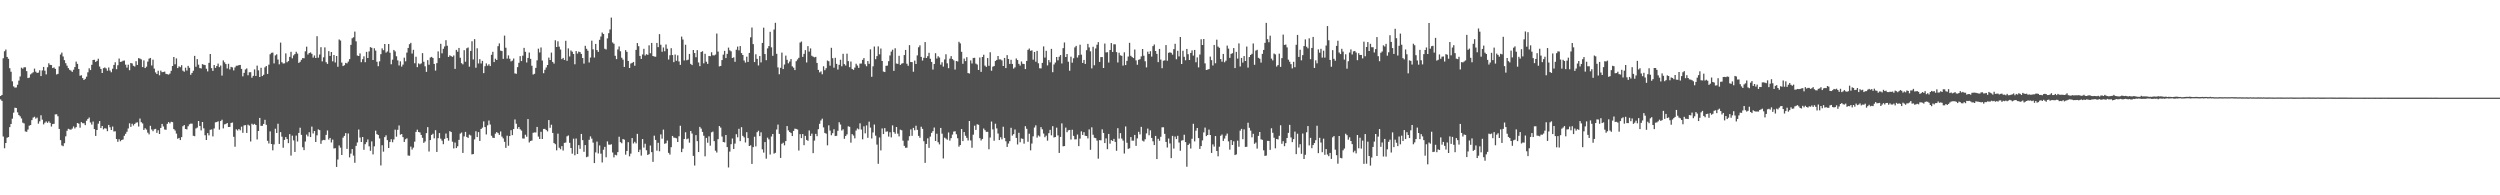 <svg xmlns="http://www.w3.org/2000/svg" width="1920" height="150"><path fill="#4f4f4f" d="M0 73.733h1v2.612H0zM1 72.913h1v4.577H1zM2 44.749h1v60.134H2zM3 39.354h1v74.504H3zM4 38.068h1v71.732H4zM5 43.705h1v62.099H5zM6 45.138h1v60.108H6zM7 52.393h1v45.252H7zM8 55.084h1v40.148H8zM9 62.444h1v28.701H9zM10 66.371h1v20.175H10zM11 67.265h1v15.474H11zM12 67.188h1v15.756H12zM13 65.056h1v21.193H13zM14 61.924h1v26.456H14zM15 58.736h1v30.592H15zM16 51.979h1v39.003H16zM17 52.725h1v41.495H17zM18 51.638h1v43.142H18zM19 51.646h1v49.333H19zM20 54.617h1v46.604H20zM21 59.978h1v39.51H21zM22 59.591h1v36.941H22zM23 57.153h1v38.919H23zM24 56.319h1v35.941H24zM25 55.49h1v34.803H25zM26 52.697h1v36.936H26zM27 55.03h1v36.076H27zM28 55.996h1v34.311H28zM29 55.757h1v39.215H29zM30 53.972h1v39.19H30zM31 58.394h1v30.155H31zM32 54.064h1v37.858H32zM33 51.399h1v44.145H33zM34 54.29h1v39.946H34zM35 57.125h1v36.183H35zM36 51.643h1v42.73H36zM37 48.594h1v44.588H37zM38 49.793h1v44.568H38zM39 49.983h1v47.207H39zM40 52.258h1v43.047H40zM41 51.809h1v43.261H41zM42 52.892h1v34.943H42zM43 57.183h1v30.571H43zM44 56.741h1v32.565H44zM45 50.948h1v48.064H45zM46 41.887h1v65.73H46zM47 40.418h1v71.247H47zM48 43.35h1v68.941H48zM49 46.199h1v63.786H49zM50 48.538h1v56.147H50zM51 50.451h1v50.015H51zM52 52.342h1v46.57H52zM53 53.593h1v45.794H53zM54 54.233h1v45.386H54zM55 55.218h1v43.533H55zM56 53.565h1v43.536H56zM57 51.503h1v47.172H57zM58 47.3h1v50.347H58zM59 49.072h1v45.417H59zM60 53.01h1v41.99H60zM61 58.164h1v39.893H61zM62 57.791h1v36.003H62zM63 59.931h1v34.676H63zM64 61.429h1v33.215H64zM65 60.592h1v35.512H65zM66 58.878h1v33.863H66zM67 55.56h1v35.757H67zM68 52.411h1v37.869H68zM69 53.802h1v40.274H69zM70 49.783h1v45.914H70zM71 46.034h1v47.306H71zM72 45.918h1v53.224H72zM73 47.543h1v56.864H73zM74 46.742h1v53.102H74zM75 45.103h1v49.866H75zM76 51.093h1v41.908H76zM77 52.923h1v45.442H77zM78 56.059h1v40.691H78zM79 52.338h1v46.965H79zM80 51.791h1v46.686H80zM81 52.505h1v46.242H81zM82 54.302h1v46.448H82zM83 51.822h1v44.119H83zM84 54.179h1v43.542H84zM85 55.525h1v44.34H85zM86 52.807h1v44.363H86zM87 49.863h1v51.125H87zM88 47.84h1v53.01H88zM89 53.16h1v53.586H89zM90 50.11h1v58.78H90zM91 44.962h1v61.991H91zM92 47.57h1v60.926H92zM93 47.295h1v60.205H93zM94 46.633h1v60.491H94zM95 46.482h1v57.822H95zM96 49.672h1v53.105H96zM97 51.896h1v49.298H97zM98 49.676h1v49.007H98zM99 53.895h1v40.836H99zM100 48.405h1v49.02H100zM101 48.758h1v46.278H101zM102 50.549h1v45.838H102zM103 51.08h1v44.11H103zM104 46.985h1v47.231H104zM105 49.871h1v44.08H105zM106 44.625h1v52.559H106zM107 45.002h1v46.011H107zM108 45.639h1v48.217H108zM109 51.526h1v43.29H109zM110 46.411h1v53.399H110zM111 52.286h1v46.201H111zM112 51.184h1v48.359H112zM113 47.3h1v54.574H113zM114 45.054h1v58.169H114zM115 44.516h1v52.089H115zM116 50.266h1v49.144H116zM117 45.835h1v54.943H117zM118 52.676h1v46.648H118zM119 55.626h1v43.327H119zM120 56.848h1v45.169H120zM121 54.339h1v45.716H121zM122 57.829h1v45.101H122zM123 54.23h1v44.043H123zM124 55.445h1v39.745H124zM125 55.263h1v41.872H125zM126 54.971h1v44.495H126zM127 56.713h1v42.96H127zM128 56.97h1v38.084H128zM129 57.297h1v36.437H129zM130 56.462h1v38.333H130zM131 54.38h1v39.158H131zM132 50.71h1v43.103H132zM133 43.755h1v55.367H133zM134 49.361h1v50.867H134zM135 44.836h1v57.79H135zM136 52.283h1v54.26H136zM137 50.93h1v55.025H137zM138 51.593h1v55.965H138zM139 50.063h1v55.249H139zM140 54.274h1v42.7H140zM141 55.098h1v40.957H141zM142 51.959h1v47.099H142zM143 54.181h1v45.22H143zM144 50.594h1v46.368H144zM145 52.077h1v43.391H145zM146 57.44h1v37.509H146zM147 56.036h1v38.933H147zM148 54.342h1v49.97H148zM149 42.913h1v61.704H149zM150 51.244h1v47.407H150zM151 45.391h1v52.616H151zM152 49.64h1v43.29H152zM153 52.273h1v44.5H153zM154 52.566h1v47.562H154zM155 49.234h1v44.482H155zM156 49.727h1v48.807H156zM157 49.948h1v53.934H157zM158 52.798h1v54.734H158zM159 54.822h1v47.429H159zM160 48.293h1v55.715H160zM161 41.458h1v58.221H161zM162 52.32h1v47.084H162zM163 54.432h1v50.319H163zM164 49.928h1v48.741H164zM165 52.138h1v41.813H165zM166 50.751h1v43.004H166zM167 48.865h1v44.304H167zM168 51.545h1v48.062H168zM169 50.314h1v42.654H169zM170 58.069h1v33.899H170zM171 46.399h1v52.192H171zM172 47.848h1v47.705H172zM173 49.216h1v45.942H173zM174 52.597h1v41.848H174zM175 48.986h1v48.529H175zM176 53.306h1v44.171H176zM177 51.352h1v43.076H177zM178 51.743h1v42.365H178zM179 54.048h1v51.031H179zM180 51.738h1v60.958H180zM181 50.509h1v48.803H181zM182 50.444h1v49.796H182zM183 50.04h1v49.023H183zM184 49.867h1v50.227H184zM185 52.891h1v44.396H185zM186 58.606h1v43.401H186zM187 55.956h1v40.37H187zM188 53.369h1v42.752H188zM189 52.534h1v49.543H189zM190 57.791h1v37.945H190zM191 55.477h1v41.007H191zM192 55.44h1v53.19H192zM193 59.712h1v35.334H193zM194 58.276h1v37.504H194zM195 53.321h1v41.832H195zM196 58.297h1v37.686H196zM197 50.369h1v56.745H197zM198 54.008h1v46.619H198zM199 59.15h1v31.444H199zM200 52.066h1v44.592H200zM201 58.406h1v38.214H201zM202 57.451h1v37.727H202zM203 51.708h1v40.277H203zM204 50.68h1v45.167H204zM205 56.789h1v51.363H205zM206 49.65h1v60.556H206zM207 41.689h1v59.213H207zM208 40.535h1v70.062H208zM209 40.385h1v75.053H209zM210 48.69h1v62.216H210zM211 42.564h1v56.31H211zM212 41.716h1v60.434H212zM213 45.711h1v49.317H213zM214 49.406h1v61.141H214zM215 32.7h1v68.772H215zM216 47.786h1v57.168H216zM217 48.81h1v64.625H217zM218 48.646h1v58.84H218zM219 41.029h1v64.245H219zM220 47.818h1v59.004H220zM221 46.912h1v63.008H221zM222 43.661h1v59.342H222zM223 39.786h1v79.705H223zM224 44.802h1v59.394H224zM225 42.53h1v65.292H225zM226 41.54h1v75.121H226zM227 39.735h1v64.408H227zM228 41.186h1v67.537H228zM229 48.345h1v53.725H229zM230 47.453h1v50.621H230zM231 45.923h1v57.629H231zM232 44.602h1v68.498H232zM233 44.742h1v70.537H233zM234 39.418h1v69.293H234zM235 35.846h1v67.519H235zM236 41.874h1v62.887H236zM237 40.736h1v60.83H237zM238 40.228h1v65.032H238zM239 41.321h1v55.922H239zM240 44.215h1v58.264H240zM241 42.604h1v58.012H241zM242 44.564h1v64.509H242zM243 27.806h1v76.144H243zM244 44.278h1v55.11H244zM245 41.856h1v58.108H245zM246 36.236h1v74.178H246zM247 47.171h1v60.714H247zM248 44.027h1v63.395H248zM249 36.402h1v71.211H249zM250 47.762h1v55.808H250zM251 49.068h1v51.151H251zM252 39.266h1v67.965H252zM253 42.954h1v62.972H253zM254 39.942h1v69.483H254zM255 47.084h1v60.119H255zM256 42.234h1v71.803H256zM257 47.992h1v65.824H257zM258 42.985h1v85.225H258zM259 51.277h1v71.221H259zM260 30.292h1v81.408H260zM261 31.126h1v82.294H261zM262 48.091h1v70.927H262zM263 50.758h1v54.946H263zM264 50.077h1v54.273H264zM265 48.307h1v53.955H265zM266 48.71h1v65.602H266zM267 47.285h1v55.203H267zM268 45.395h1v75.47H268zM269 34.449h1v83.54H269zM270 29.372h1v85.106H270zM271 28.608h1v90.904H271zM272 24.264h1v100.759H272zM273 31.758h1v80.266H273zM274 42.658h1v66.734H274zM275 42.996h1v56.488H275zM276 40.998h1v64.629H276zM277 47.781h1v61.261H277zM278 45.457h1v59.749H278zM279 43.257h1v71.788H279zM280 47.758h1v62.976H280zM281 39.846h1v69.361H281zM282 44.554h1v62.538H282zM283 39.473h1v72.887H283zM284 36.199h1v79.603H284zM285 36.689h1v71.902H285zM286 46.073h1v72.498H286zM287 37.092h1v75.288H287zM288 38.852h1v61.485H288zM289 47.437h1v55.586H289zM290 50.816h1v52.864H290zM291 47.105h1v59.218H291zM292 41.601h1v85.482H292zM293 37.18h1v74.407H293zM294 38.534h1v77.951H294zM295 33.816h1v71.48H295zM296 40.379h1v63.567H296zM297 39.53h1v68.083H297zM298 33.789h1v79.883H298zM299 40.519h1v68.512H299zM300 49.348h1v57.621H300zM301 45.83h1v63.439H301zM302 38.365h1v68.75H302zM303 39.476h1v60.124H303zM304 43.198h1v61.761H304zM305 46.404h1v53.285H305zM306 50.29h1v46.089H306zM307 47.112h1v56.305H307zM308 51.157h1v51.807H308zM309 49.613h1v55.726H309zM310 44.295h1v64.701H310zM311 47.087h1v59.87H311zM312 40.404h1v65.82H312zM313 36.8h1v82.66H313zM314 33.927h1v85.653H314zM315 32.943h1v79.624H315zM316 41.095h1v73.761H316zM317 38.232h1v75.125H317zM318 48.599h1v60.194H318zM319 43.563h1v57.747H319zM320 51.575h1v47.986H320zM321 48.685h1v52.71H321zM322 49.34h1v52.408H322zM323 48.665h1v54.95H323zM324 40.784h1v65.034H324zM325 47.387h1v62.348H325zM326 50.962h1v57.709H326zM327 55.182h1v47.076H327zM328 46.161h1v51.485H328zM329 49.723h1v66.631H329zM330 44.163h1v63.429H330zM331 43.676h1v59.971H331zM332 44.53h1v58.154H332zM333 49.094h1v57.123H333zM334 54.201h1v45.778H334zM335 48.484h1v68.222H335zM336 39.494h1v66.664H336zM337 44.586h1v57.621H337zM338 33.616h1v72.9H338zM339 40.94h1v67.067H339zM340 37.488h1v73.25H340zM341 35.677h1v70.951H341zM342 30.865h1v71.673H342zM343 35.118h1v70.907H343zM344 43.702h1v64.354H344zM345 42.5h1v58.205H345zM346 43.129h1v58.313H346zM347 43.68h1v65.105H347zM348 42.594h1v71.416H348zM349 52.913h1v56.562H349zM350 38.299h1v75.397H350zM351 39.745h1v72.602H351zM352 36.798h1v70.643H352zM353 44.318h1v58.295H353zM354 48.529h1v53.28H354zM355 49.387h1v68.068H355zM356 38.528h1v66.234H356zM357 47.408h1v53.863H357zM358 37.048h1v68.112H358zM359 36.43h1v69.492H359zM360 51.208h1v52.193H360zM361 39.112h1v64.915H361zM362 31.69h1v86.88H362zM363 45.657h1v72.647H363zM364 30.063h1v77.018H364zM365 52.017h1v48.81H365zM366 37.058h1v68.214H366zM367 48.756h1v52.744H367zM368 45.448h1v62.771H368zM369 48.729h1v50.363H369zM370 46.73h1v51.316H370zM371 56.153h1v37.066H371zM372 50.852h1v46.747H372zM373 48.688h1v54.605H373zM374 50.429h1v45.826H374zM375 49.363h1v43.204H375zM376 50.754h1v44.865H376zM377 42.101h1v62.123H377zM378 39.767h1v66.001H378zM379 47.688h1v58.279H379zM380 45.032h1v57.633H380zM381 46.078h1v55.334H381zM382 35.505h1v66.752H382zM383 33.343h1v70.212H383zM384 38.863h1v62.12H384zM385 39.233h1v65.67H385zM386 45.194h1v61.118H386zM387 27.359h1v81.565H387zM388 36.666h1v76.898H388zM389 44.982h1v59.204H389zM390 42.535h1v69.366H390zM391 45.112h1v59.379H391zM392 47.143h1v52.871H392zM393 46.526h1v57.264H393zM394 44.95h1v54.192H394zM395 56.356h1v35.385H395zM396 56.662h1v38.351H396zM397 51.582h1v47.342H397zM398 48.216h1v49.344H398zM399 43.118h1v56.181H399zM400 46.888h1v53.424H400zM401 42.778h1v63.56H401zM402 36.784h1v69.683H402zM403 39.768h1v63.702H403zM404 47.984h1v57.035H404zM405 44.487h1v46.945H405zM406 40.348h1v69.066H406zM407 45.193h1v63.117H407zM408 50.463h1v57.492H408zM409 57.252h1v44.737H409zM410 56.694h1v44.977H410zM411 52.134h1v49.579H411zM412 46.354h1v51.136H412zM413 37.363h1v67.555H413zM414 40.315h1v66.457H414zM415 36.47h1v64.76H415zM416 46.48h1v60.28H416zM417 56.199h1v42.842H417zM418 53.621h1v45.359H418zM419 51.814h1v48.076H419zM420 49.928h1v51.011H420zM421 44.218h1v47.997H421zM422 46.085h1v52.078H422zM423 40.409h1v55.369H423zM424 47.579h1v54.496H424zM425 48.87h1v61.026H425zM426 30.916h1v79.823H426zM427 36.112h1v79.357H427zM428 31.762h1v70.874H428zM429 35.857h1v77.628H429zM430 38.034h1v76.623H430zM431 45.394h1v66.832H431zM432 44.475h1v71.148H432zM433 46.035h1v63.682H433zM434 31.345h1v78.122H434zM435 46.696h1v58.018H435zM436 37.156h1v66.881H436zM437 43.36h1v66.289H437zM438 38.748h1v74.92H438zM439 39.733h1v78.278H439zM440 41.454h1v65.051H440zM441 49.35h1v69.873H441zM442 39.224h1v67.159H442zM443 41.183h1v77.105H443zM444 39.635h1v71.817H444zM445 40.013h1v74.242H445zM446 41.417h1v61.433H446zM447 44.558h1v63.081H447zM448 48.836h1v67.727H448zM449 35.161h1v76.259H449zM450 37.477h1v83.254H450zM451 38.948h1v81.311H451zM452 47.958h1v59.403H452zM453 44.169h1v60.597H453zM454 31.237h1v75.235H454zM455 37.892h1v71.617H455zM456 44.169h1v81.063H456zM457 33.729h1v83.315H457zM458 38.475h1v70.282H458zM459 39.824h1v78.053H459zM460 30.542h1v81.186H460zM461 28.061h1v89.972H461zM462 25.012h1v99.787H462zM463 26.094h1v88.921H463zM464 37.429h1v75.385H464zM465 38.007h1v82.784H465zM466 29.489h1v79.124H466zM467 25.487h1v85.568H467zM468 22.641h1v88.59H468zM469 13.528h1v97.281H469zM470 32.619h1v84.463H470zM471 33.597h1v87.306H471zM472 42.872h1v75.995H472zM473 45.398h1v73.91H473zM474 37.971h1v78.889H474zM475 35.692h1v69.297H475zM476 39.368h1v69.81H476zM477 44.358h1v65.661H477zM478 45.822h1v60.937H478zM479 51.424h1v55.829H479zM480 38.504h1v80.278H480zM481 39.815h1v76.094H481zM482 46.774h1v62.439H482zM483 52.231h1v67.844H483zM484 48.817h1v69.142H484zM485 48.3h1v57.745H485zM486 47.545h1v62.63H486zM487 50.49h1v58.418H487zM488 38.289h1v71.831H488zM489 33.099h1v69.69H489zM490 35.469h1v81.343H490zM491 42.969h1v71.974H491zM492 45.286h1v74.235H492zM493 41.816h1v65.01H493zM494 37.464h1v75.91H494zM495 42.641h1v67.76H495zM496 41.647h1v73.781H496zM497 42.142h1v76.881H497zM498 34.834h1v83.527H498zM499 40.893h1v70.862H499zM500 32.955h1v83.88H500zM501 42.995h1v81.315H501zM502 43.413h1v60.777H502zM503 43.572h1v63.877H503zM504 32.992h1v82.745H504zM505 36.178h1v73.49H505zM506 26.202h1v89.979H506zM507 34.37h1v68.864H507zM508 39.741h1v66.759H508zM509 36.477h1v63.034H509zM510 39.366h1v71.051H510zM511 34.169h1v75.868H511zM512 37.446h1v70.47H512zM513 45.695h1v71.681H513zM514 42.465h1v76.251H514zM515 36.997h1v76.037H515zM516 42.27h1v62.138H516zM517 47.713h1v57.966H517zM518 41.885h1v63.96H518zM519 46.675h1v59.564H519zM520 42.519h1v66.554H520zM521 47.202h1v57.468H521zM522 49.806h1v46.748H522zM523 28.095h1v88.728H523zM524 30.335h1v83.828H524zM525 46.432h1v60.334H525zM526 34.346h1v67.232H526zM527 46.305h1v60.632H527zM528 45.829h1v60.549H528zM529 41.434h1v68.147H529zM530 49.074h1v51.548H530zM531 49.995h1v52.546H531zM532 38.403h1v81.309H532zM533 40.694h1v86.442H533zM534 43.991h1v59.77H534zM535 38.485h1v69.894H535zM536 47.985h1v68.826H536zM537 50.776h1v46.653H537zM538 39.941h1v58.814H538zM539 39.33h1v61.961H539zM540 48.64h1v55.579H540zM541 41.298h1v78.777H541zM542 47.387h1v58.559H542zM543 49.046h1v60.576H543zM544 42.939h1v61.786H544zM545 43.141h1v68.726H545zM546 40.146h1v61.482H546zM547 42.426h1v58.669H547zM548 42.619h1v65.789H548zM549 41.939h1v73.847H549zM550 25.768h1v91.386H550zM551 39.638h1v67.284H551zM552 50.973h1v45.824H552zM553 50.647h1v47.372H553zM554 46.138h1v58.694H554zM555 41.954h1v67.096H555zM556 39.082h1v70.287H556zM557 44.587h1v59.081H557zM558 41.386h1v71.573H558zM559 36.573h1v92.049H559zM560 38.668h1v77.772H560zM561 39.43h1v71.336H561zM562 44.532h1v61.836H562zM563 44.023h1v70.389H563zM564 47.487h1v62.82H564zM565 38.207h1v64.881H565zM566 35.81h1v69.67H566zM567 38.663h1v60.271H567zM568 35.391h1v73.02H568zM569 40.763h1v56.904H569zM570 42.248h1v62.105H570zM571 46.48h1v59.039H571zM572 48.076h1v61.331H572zM573 43.529h1v57.994H573zM574 47.584h1v58.462H574zM575 40.64h1v71.475H575zM576 28.66h1v82.948H576zM577 21.155h1v104.753H577zM578 33.918h1v79.098H578zM579 47.69h1v57.306H579zM580 41.689h1v70.721H580zM581 45.186h1v56.359H581zM582 50.291h1v50.12H582zM583 43.055h1v61.495H583zM584 47.909h1v53.743H584zM585 32.981h1v81.694H585zM586 21.225h1v95.953H586zM587 41.501h1v67.606H587zM588 46.231h1v75.606H588zM589 37.166h1v68.553H589zM590 35.369h1v71.691H590zM591 24.432h1v94.234H591zM592 36.371h1v68.509H592zM593 42.85h1v60.051H593zM594 22.662h1v95.284H594zM595 17.493h1v99.846H595zM596 41.316h1v58.191H596zM597 51.761h1v43.925H597zM598 57.048h1v45.779H598zM599 52.093h1v69.222H599zM600 40.407h1v70.018H600zM601 53.041h1v56.554H601zM602 49.552h1v62.041H602zM603 42.723h1v65.627H603zM604 45.92h1v50.911H604zM605 48.628h1v51.498H605zM606 47.262h1v54.103H606zM607 45.349h1v56.837H607zM608 50.92h1v53.579H608zM609 51.97h1v48.602H609zM610 53.829h1v44.992H610zM611 46.994h1v52.029H611zM612 45.688h1v53.812H612zM613 44.386h1v71.2H613zM614 32.648h1v70.344H614zM615 31.892h1v74.204H615zM616 43.693h1v59.286H616zM617 41.388h1v70.14H617zM618 38.515h1v65.85H618zM619 47.982h1v59.498H619zM620 35.455h1v72.693H620zM621 39.621h1v60.552H621zM622 37.19h1v67.22H622zM623 42.827h1v59.773H623zM624 43.5h1v74.1H624zM625 44.009h1v63.979H625zM626 43.694h1v59.101H626zM627 48.341h1v56.252H627zM628 53.664h1v45.546H628zM629 55.599h1v39.493H629zM630 54.812h1v37.689H630zM631 57.032h1v34.089H631zM632 50.915h1v46.911H632zM633 53.915h1v48.154H633zM634 52.367h1v50.304H634zM635 46.476h1v65.151H635zM636 47.053h1v49.213H636zM637 50.408h1v49.911H637zM638 36.695h1v67.202H638zM639 44.722h1v57.555H639zM640 51.989h1v47.293H640zM641 44.376h1v60.118H641zM642 49.068h1v55.24H642zM643 53.397h1v47.049H643zM644 49.769h1v44.108H644zM645 45.856h1v49.767H645zM646 50.895h1v49.356H646zM647 41.328h1v58.005H647zM648 49.233h1v57.343H648zM649 50.345h1v54.128H649zM650 41.211h1v62.024H650zM651 46.93h1v50.071H651zM652 51.62h1v45.738H652zM653 47.256h1v62.288H653zM654 52.961h1v50.034H654zM655 53.666h1v50.406H655zM656 51.936h1v54.319H656zM657 48.957h1v51.296H657zM658 50.318h1v48.358H658zM659 52.119h1v47.222H659zM660 48.829h1v45.892H660zM661 48.78h1v50.724H661zM662 45.962h1v61.031H662zM663 44.617h1v52.418H663zM664 49.355h1v53.039H664zM665 50.871h1v45.423H665zM666 46.922h1v58.895H666zM667 49.007h1v44.454H667zM668 37.869h1v60.13H668zM669 58.965h1v47.401H669zM670 50.943h1v50.781H670zM671 35.748h1v59.889H671zM672 45.442h1v58.739H672zM673 43.132h1v67.947H673zM674 35.623h1v90.182H674zM675 41.726h1v63.861H675zM676 37.262h1v78.242H676zM677 46.859h1v51.804H677zM678 54.949h1v48.023H678zM679 55.339h1v43.066H679zM680 50.521h1v50.66H680zM681 50.397h1v50.51H681zM682 46.983h1v57.949H682zM683 42.587h1v59H683zM684 39.644h1v65.858H684zM685 38.153h1v58.141H685zM686 54.411h1v47.014H686zM687 37.088h1v65.612H687zM688 48.77h1v48.758H688zM689 49.073h1v53.591H689zM690 42.855h1v61.921H690zM691 49.809h1v49.754H691zM692 48.88h1v51.147H692zM693 48.499h1v59.515H693zM694 42.314h1v69.696H694zM695 38.357h1v75.175H695zM696 48.973h1v64.427H696zM697 50.514h1v57.423H697zM698 34.642h1v69.935H698zM699 47.632h1v51.727H699zM700 47.711h1v56.566H700zM701 55.093h1v43.086H701zM702 46.519h1v53.54H702zM703 49.171h1v47.375H703zM704 42.55h1v57.192H704zM705 36.287h1v68.081H705zM706 34.837h1v71.003H706zM707 43.697h1v53.639H707zM708 46.504h1v52.483H708zM709 44.413h1v64.032H709zM710 32.287h1v92.786H710zM711 44.553h1v65.997H711zM712 43.14h1v63.113H712zM713 40.532h1v73.039H713zM714 45.129h1v59.76H714zM715 47.568h1v54.465H715zM716 53.421h1v47.303H716zM717 49.143h1v48.809H717zM718 40.857h1v67.41H718zM719 44.93h1v57.778H719zM720 43.232h1v66.009H720zM721 44.172h1v66.722H721zM722 49.66h1v48.588H722zM723 47.844h1v54.82H723zM724 51.13h1v70.555H724zM725 45.683h1v60.031H725zM726 41.68h1v64.776H726zM727 48.638h1v58.687H727zM728 52.384h1v49.36H728zM729 45.043h1v62.92H729zM730 43.102h1v63.003H730zM731 45.362h1v57.988H731zM732 46.331h1v54.713H732zM733 53.424h1v47.409H733zM734 46.825h1v56.274H734zM735 47.212h1v58.974H735zM736 32.104h1v80.531H736zM737 33.312h1v78.112H737zM738 39.791h1v59.286H738zM739 49.01h1v59.304H739zM740 44.987h1v56.457H740zM741 46.938h1v57.308H741zM742 43.914h1v61.965H742zM743 56.125h1v51.729H743zM744 56.491h1v36.45H744zM745 46.371h1v61.49H745zM746 48.735h1v64.731H746zM747 44.504h1v58.939H747zM748 44.376h1v52.135H748zM749 48.85h1v50.914H749zM750 49.573h1v45.845H750zM751 53.695h1v42.133H751zM752 44.166h1v61.918H752zM753 55.172h1v52.708H753zM754 43.769h1v62.951H754zM755 42.015h1v56.716H755zM756 50.375h1v49.622H756zM757 51.331h1v49.919H757zM758 44.576h1v56.664H758zM759 50.553h1v64.096H759zM760 40.139h1v65.509H760zM761 54.338h1v38.98H761zM762 51.217h1v48.179H762zM763 50.747h1v57.323H763zM764 46.783h1v48.22H764zM765 46.025h1v52.577H765zM766 43.032h1v59.54H766zM767 45.619h1v61.946H767zM768 45.615h1v59.818H768zM769 46.363h1v60.658H769zM770 50.699h1v46.647H770zM771 44.483h1v61.437H771zM772 52.298h1v56.21H772zM773 42.326h1v70.541H773zM774 45.291h1v64.959H774zM775 49.11h1v59.284H775zM776 45.917h1v52.211H776zM777 49.1h1v55.036H777zM778 52.686h1v50.322H778zM779 51.704h1v47.704H779zM780 44.909h1v61.02H780zM781 46.121h1v64.84H781zM782 49.027h1v52.976H782zM783 50.359h1v58.883H783zM784 47.229h1v59.111H784zM785 48.954h1v57.7H785zM786 49.178h1v61.161H786zM787 53.047h1v43.872H787zM788 46.81h1v52.104H788zM789 38.301h1v70.612H789zM790 37.295h1v65.391H790zM791 39.005h1v76.464H791zM792 38.668h1v71.55H792zM793 45.834h1v58.861H793zM794 39.892h1v58.037H794zM795 47.367h1v48.911H795zM796 39.083h1v66.571H796zM797 48.613h1v55.43H797zM798 52.403h1v52.473H798zM799 52.531h1v45.106H799zM800 48.29h1v51.034H800zM801 35.646h1v66.909H801zM802 44.246h1v61.107H802zM803 38.993h1v65.18H803zM804 50.231h1v57.802H804zM805 46.143h1v56.138H805zM806 47.854h1v51.884H806zM807 37.526h1v66.416H807zM808 55.448h1v41.494H808zM809 49.532h1v56.058H809zM810 48.041h1v57.213H810zM811 43.775h1v54.284H811zM812 46.353h1v57.648H812zM813 43.572h1v73.868H813zM814 42.305h1v62.854H814zM815 48.731h1v46.027H815zM816 36.981h1v75.397H816zM817 32.603h1v79.575H817zM818 43.767h1v54.236H818zM819 41.453h1v60.052H819zM820 47.393h1v52.721H820zM821 54.312h1v45.468H821zM822 43.514h1v63.654H822zM823 48.113h1v51.504H823zM824 44.732h1v59.611H824zM825 36.388h1v70.686H825zM826 35.225h1v71.795H826zM827 44.185h1v59.122H827zM828 42.409h1v69.81H828zM829 34.361h1v72.094H829zM830 42.007h1v58.874H830zM831 48.32h1v55.286H831zM832 46.034h1v55.5H832zM833 49.091h1v55.194H833zM834 38.559h1v65.868H834zM835 33.671h1v72.644H835zM836 36.383h1v63.017H836zM837 39.429h1v75.596H837zM838 52.537h1v45.249H838zM839 35.874h1v67.627H839zM840 50.106h1v55.677H840zM841 37.238h1v68.866H841zM842 34.351h1v73.646H842zM843 32.355h1v89.498H843zM844 47.586h1v60.045H844zM845 43.878h1v63.92H845zM846 43.848h1v55.482H846zM847 52.199h1v49.914H847zM848 33.454h1v76.401H848zM849 40.249h1v66.05H849zM850 40.065h1v74.524H850zM851 48.037h1v54.826H851zM852 38.425h1v71.934H852zM853 33.068h1v74.569H853zM854 39.897h1v68.379H854zM855 33.992h1v72.644H855zM856 34.025h1v74.96H856zM857 40.042h1v75.78H857zM858 47.984h1v50.485H858zM859 40.513h1v65.915H859zM860 42.491h1v59.741H860zM861 42.856h1v63.551H861zM862 50.388h1v57.617H862zM863 40.204h1v77.735H863zM864 49.986h1v47.142H864zM865 46.753h1v62.873H865zM866 43.401h1v70.941H866zM867 32.849h1v81.043H867zM868 42.839h1v62.406H868zM869 43.826h1v64.213H869zM870 44.612h1v63.405H870zM871 38.026h1v65.595H871zM872 46.402h1v65.608H872zM873 49.731h1v56.566H873zM874 45.945h1v55.268H874zM875 45.48h1v57.73H875zM876 43.311h1v54.098H876zM877 37.646h1v70.376H877zM878 42.823h1v65.866H878zM879 47.07h1v59.887H879zM880 51.755h1v50.694H880zM881 39.698h1v59.067H881zM882 41.483h1v62.381H882zM883 39.311h1v60.776H883zM884 43.47h1v62.488H884zM885 35.446h1v73.117H885zM886 34.157h1v77.263H886zM887 39.186h1v65.188H887zM888 41.365h1v80.804H888zM889 47.721h1v58.875H889zM890 37.583h1v70.53H890zM891 45.758h1v59.328H891zM892 52.358h1v45.415H892zM893 46.657h1v51.074H893zM894 46.324h1v56.474H894zM895 34.589h1v74.403H895zM896 46.669h1v66.611H896zM897 40.561h1v65.824H897zM898 40.139h1v70.025H898zM899 40.581h1v80.858H899zM900 41.999h1v62.326H900zM901 37.716h1v76.421H901zM902 33.628h1v71.231H902zM903 45.51h1v61.307H903zM904 39.001h1v65.281H904zM905 43.32h1v66.122H905zM906 28.391h1v87.356H906zM907 49.154h1v58.814H907zM908 38.966h1v68.726H908zM909 43.61h1v59.842H909zM910 46.306h1v62.823H910zM911 37.606h1v90.424H911zM912 41.601h1v69.777H912zM913 46.102h1v64.159H913zM914 40.628h1v73.469H914zM915 38.706h1v67.859H915zM916 42.719h1v52.384H916zM917 38.327h1v70.271H917zM918 47.808h1v52.549H918zM919 44.088h1v54.241H919zM920 51.738h1v54.316H920zM921 41.908h1v72.496H921zM922 30.166h1v82.007H922zM923 34.537h1v73.312H923zM924 29.955h1v71.752H924zM925 48.704h1v49.316H925zM926 53.739h1v50.806H926zM927 53.446h1v50.213H927zM928 53.057h1v46.46H928zM929 43.492h1v60.178H929zM930 46.191h1v71.25H930zM931 50.286h1v60.635H931zM932 34.497h1v78.089H932zM933 48.566h1v55.948H933zM934 30.444h1v85.492H934zM935 35.795h1v84.243H935zM936 36.688h1v76.006H936zM937 45.368h1v58.927H937zM938 47.36h1v55.951H938zM939 41.43h1v66.79H939zM940 47.841h1v58.557H940zM941 46.608h1v57.586H941zM942 35.011h1v67.597H942zM943 37.324h1v71.294H943zM944 44.445h1v70.507H944zM945 41.379h1v66.202H945zM946 40.835h1v70.499H946zM947 36.934h1v71.618H947zM948 52.297h1v66.81H948zM949 39.821h1v78.774H949zM950 44.994h1v63.054H950zM951 33.326h1v79.37H951zM952 51.052h1v49.298H952zM953 44.514h1v54.454H953zM954 48.054h1v58.842H954zM955 43.057h1v56.331H955zM956 46.862h1v66H956zM957 35.751h1v77.014H957zM958 51.934h1v42.303H958zM959 43.813h1v54.354H959zM960 42.25h1v58.063H960zM961 41.326h1v64.15H961zM962 33.366h1v69.38H962zM963 49.751h1v60.671H963zM964 38.877h1v70.59H964zM965 38.257h1v75.879H965zM966 44.401h1v59.966H966zM967 45.109h1v56.287H967zM968 48.08h1v58.93H968zM969 41.361h1v66.041H969zM970 38.344h1v77.13H970zM971 32.923h1v86.79H971zM972 17.56h1v101.917H972zM973 30.116h1v78.055H973zM974 32.464h1v75.772H974zM975 27.404h1v87.687H975zM976 45.023h1v53.474H976zM977 46.392h1v55.594H977zM978 41.113h1v64.669H978zM979 41.783h1v72.131H979zM980 51.112h1v55.665H980zM981 49.986h1v57.107H981zM982 41.194h1v63.087H982zM983 51.371h1v44.833H983zM984 44.633h1v65.784H984zM985 26.584h1v81.836H985zM986 34.485h1v77.804H986zM987 34.192h1v75.716H987zM988 36.384h1v69.576H988zM989 45.837h1v56.185H989zM990 47.399h1v48.485H990zM991 49.254h1v56.303H991zM992 52.542h1v56.604H992zM993 47.479h1v59.389H993zM994 51.594h1v49.476H994zM995 34.393h1v83.972H995zM996 26.827h1v75.859H996zM997 43.722h1v69.586H997zM998 38.192h1v72.545H998zM999 46.341h1v71.787H999zM1000 42.334h1v60.234H1000zM1001 35.38h1v86.727H1001zM1002 30.259h1v88.648H1002zM1003 35.883h1v65.718H1003zM1004 37.128h1v59.715H1004zM1005 29.45h1v82.241H1005zM1006 45.487h1v60.412H1006zM1007 36.817h1v77.012H1007zM1008 28.366h1v83.043H1008zM1009 52.157h1v57.726H1009zM1010 46.324h1v61.325H1010zM1011 48.648h1v47.934H1011zM1012 37.945h1v79.687H1012zM1013 40.472h1v65.357H1013zM1014 37.475h1v72.003H1014zM1015 44.225h1v72.673H1015zM1016 38.907h1v67.595H1016zM1017 44.262h1v74.61H1017zM1018 34.957h1v79.549H1018zM1019 19.996h1v98.693H1019zM1020 30.928h1v89.049H1020zM1021 46.015h1v71.456H1021zM1022 51.235h1v70.848H1022zM1023 38.498h1v66.967H1023zM1024 45.156h1v59.318H1024zM1025 46.649h1v68.308H1025zM1026 35.225h1v83.967H1026zM1027 31.27h1v94.443H1027zM1028 40.339h1v64.1H1028zM1029 41.521h1v79.731H1029zM1030 37.499h1v84.104H1030zM1031 39.645h1v75.813H1031zM1032 45.771h1v68.305H1032zM1033 41.671h1v61.039H1033zM1034 52.736h1v51.105H1034zM1035 47.056h1v60.186H1035zM1036 40.349h1v65.116H1036zM1037 37.913h1v70.374H1037zM1038 41.825h1v68.876H1038zM1039 39.442h1v77.553H1039zM1040 39.116h1v76.671H1040zM1041 40.323h1v77.474H1041zM1042 46.208h1v57.467H1042zM1043 40.841h1v73.039H1043zM1044 42.25h1v63.537H1044zM1045 42.191h1v71.909H1045zM1046 44.871h1v63.092H1046zM1047 31.996h1v93.87H1047zM1048 43.221h1v59.75H1048zM1049 36.098h1v89.63H1049zM1050 32.329h1v76.488H1050zM1051 39.191h1v80.595H1051zM1052 33.655h1v93.549H1052zM1053 36.241h1v84.736H1053zM1054 36.316h1v76.511H1054zM1055 40.313h1v68.429H1055zM1056 37.72h1v65.182H1056zM1057 28.468h1v91.332H1057zM1058 43.174h1v61.761H1058zM1059 46.978h1v52.127H1059zM1060 40.503h1v72.261H1060zM1061 39.545h1v69.877H1061zM1062 34.828h1v85.383H1062zM1063 35.716h1v70.961H1063zM1064 33.71h1v86.537H1064zM1065 42.738h1v71.94H1065zM1066 40.145h1v68.762H1066zM1067 27.019h1v80.244H1067zM1068 32.198h1v84.965H1068zM1069 36.915h1v64.787H1069zM1070 41.441h1v71.549H1070zM1071 22.144h1v85.117H1071zM1072 29.338h1v80.306H1072zM1073 42.623h1v69.616H1073zM1074 35.154h1v69.726H1074zM1075 25.824h1v85.003H1075zM1076 34.375h1v69.838H1076zM1077 44.625h1v63.664H1077zM1078 45.612h1v54.262H1078zM1079 37.973h1v68.835H1079zM1080 41.653h1v59.873H1080zM1081 56.309h1v47.365H1081zM1082 46.317h1v59.742H1082zM1083 46.731h1v53.371H1083zM1084 49.576h1v46.418H1084zM1085 33.575h1v77.197H1085zM1086 34.747h1v74.638H1086zM1087 42.383h1v64.42H1087zM1088 46.428h1v51.546H1088zM1089 49.677h1v52.446H1089zM1090 38.294h1v68.562H1090zM1091 46.272h1v56.752H1091zM1092 49.462h1v55.304H1092zM1093 41.565h1v66.064H1093zM1094 38.38h1v81.181H1094zM1095 36.465h1v74.311H1095zM1096 41.476h1v84.745H1096zM1097 17.669h1v91.772H1097zM1098 37.363h1v72.969H1098zM1099 35.458h1v65.697H1099zM1100 35.184h1v81.593H1100zM1101 40.409h1v76.112H1101zM1102 29.106h1v82.105H1102zM1103 46.551h1v70.344H1103zM1104 45.932h1v68.787H1104zM1105 41.801h1v73.375H1105zM1106 45.154h1v60.376H1106zM1107 43.51h1v67.608H1107zM1108 43.383h1v65.6H1108zM1109 47.232h1v64.795H1109zM1110 41.576h1v73.262H1110zM1111 42.019h1v67.404H1111zM1112 45.133h1v72.353H1112zM1113 32.254h1v72.514H1113zM1114 42.512h1v67.954H1114zM1115 36.511h1v68.599H1115zM1116 34.695h1v76.52H1116zM1117 40.802h1v76.092H1117zM1118 45.07h1v60.985H1118zM1119 45.391h1v62.224H1119zM1120 43.647h1v67.401H1120zM1121 53.35h1v41.848H1121zM1122 47.698h1v54.391H1122zM1123 47.915h1v56.931H1123zM1124 47.215h1v56.103H1124zM1125 46.41h1v57.237H1125zM1126 26.794h1v93.85H1126zM1127 38.225h1v78.075H1127zM1128 37.305h1v70.597H1128zM1129 44.381h1v66.845H1129zM1130 47.841h1v58.459H1130zM1131 33.633h1v82.252H1131zM1132 30.105h1v84.999H1132zM1133 36.522h1v75.218H1133zM1134 40.154h1v81.265H1134zM1135 21.854h1v97.745H1135zM1136 24.31h1v88.088H1136zM1137 43.529h1v73.462H1137zM1138 37.58h1v69.03H1138zM1139 35.025h1v85.729H1139zM1140 40.452h1v82.967H1140zM1141 41.475h1v77.032H1141zM1142 45.983h1v70.661H1142zM1143 49.537h1v53.143H1143zM1144 48.051h1v54.94H1144zM1145 40.529h1v62.024H1145zM1146 46.196h1v59.916H1146zM1147 36.552h1v64.932H1147zM1148 48.854h1v62.691H1148zM1149 41.185h1v62.252H1149zM1150 42.193h1v60.148H1150zM1151 43.509h1v62.486H1151zM1152 41.309h1v58.078H1152zM1153 41.742h1v68.034H1153zM1154 28.251h1v70.715H1154zM1155 50.774h1v43.338H1155zM1156 55.776h1v41.831H1156zM1157 44.567h1v58.15H1157zM1158 46.972h1v58.185H1158zM1159 47.906h1v58.151H1159zM1160 38.871h1v69.436H1160zM1161 44.106h1v67.86H1161zM1162 36.591h1v71.199H1162zM1163 35.64h1v71.628H1163zM1164 39.709h1v59.692H1164zM1165 51.208h1v57.202H1165zM1166 43.634h1v60.677H1166zM1167 44.985h1v56.429H1167zM1168 37.764h1v72.423H1168zM1169 43.334h1v66.147H1169zM1170 30.226h1v79.306H1170zM1171 24.166h1v79.942H1171zM1172 35.843h1v80.312H1172zM1173 24.717h1v95.196H1173zM1174 37.967h1v75.908H1174zM1175 34.832h1v70.356H1175zM1176 39.695h1v62.481H1176zM1177 44.668h1v60.585H1177zM1178 48.476h1v48.546H1178zM1179 45.248h1v51.723H1179zM1180 40.84h1v63.327H1180zM1181 50.466h1v53.853H1181zM1182 37.404h1v67.275H1182zM1183 42.7h1v60.689H1183zM1184 47.696h1v55.784H1184zM1185 45.417h1v57.144H1185zM1186 43.593h1v56.753H1186zM1187 57.784h1v36.129H1187zM1188 36.894h1v71.328H1188zM1189 48.007h1v52.963H1189zM1190 55.355h1v38.611H1190zM1191 56.037h1v37.159H1191zM1192 41.081h1v61.895H1192zM1193 52.617h1v44.164H1193zM1194 47.452h1v57.073H1194zM1195 40.851h1v72.316H1195zM1196 39.408h1v65.157H1196zM1197 39.558h1v73.729H1197zM1198 45.716h1v58.128H1198zM1199 52.711h1v46.123H1199zM1200 45.935h1v51.997H1200zM1201 46.845h1v49.99H1201zM1202 53.113h1v51.583H1202zM1203 46.528h1v52.893H1203zM1204 44.313h1v54.938H1204zM1205 53.195h1v44.056H1205zM1206 39.544h1v60.569H1206zM1207 33.041h1v63.931H1207zM1208 36.349h1v66.64H1208zM1209 54.411h1v44.277H1209zM1210 52.655h1v47.638H1210zM1211 48.78h1v50.409H1211zM1212 46.862h1v52.864H1212zM1213 51.037h1v41.92H1213zM1214 49.081h1v45.692H1214zM1215 45.453h1v67.617H1215zM1216 43.832h1v57.049H1216zM1217 54.985h1v42.115H1217zM1218 47.422h1v45.794H1218zM1219 50.908h1v52.648H1219zM1220 50.898h1v55.02H1220zM1221 54.774h1v37.713H1221zM1222 53.168h1v41.908H1222zM1223 59.758h1v49.885H1223zM1224 42.658h1v64.064H1224zM1225 43.274h1v51.204H1225zM1226 48.988h1v42.7H1226zM1227 57.992h1v33.786H1227zM1228 47.589h1v47.466H1228zM1229 55.69h1v35.107H1229zM1230 57.606h1v36.885H1230zM1231 51.546h1v42.419H1231zM1232 46.986h1v52.62H1232zM1233 47.189h1v54.728H1233zM1234 46.521h1v54.282H1234zM1235 58.989h1v32.658H1235zM1236 58.522h1v41.742H1236zM1237 53.859h1v47.344H1237zM1238 50.527h1v42.083H1238zM1239 50.838h1v38.685H1239zM1240 56.274h1v37.362H1240zM1241 56.111h1v37.407H1241zM1242 55.082h1v39.077H1242zM1243 56.932h1v44.181H1243zM1244 57.247h1v35.752H1244zM1245 53.63h1v37.239H1245zM1246 59.49h1v30.599H1246zM1247 54.293h1v40.691H1247zM1248 49.922h1v39.779H1248zM1249 59.373h1v35.152H1249zM1250 61.358h1v33.187H1250zM1251 59.105h1v31.36H1251zM1252 60.321h1v32.752H1252zM1253 51.629h1v39.366H1253zM1254 56.739h1v38.393H1254zM1255 60.452h1v33.74H1255zM1256 57.946h1v34.733H1256zM1257 46.728h1v47.995H1257zM1258 53.324h1v37.394H1258zM1259 52.403h1v46.696H1259zM1260 56.435h1v37.908H1260zM1261 58.524h1v33.991H1261zM1262 55.928h1v30.946H1262zM1263 59.52h1v29.301H1263zM1264 63.604h1v36.094H1264zM1265 56.974h1v36.504H1265zM1266 52.411h1v42.218H1266zM1267 57.398h1v33.465H1267zM1268 62.016h1v27.983H1268zM1269 60.762h1v35.238H1269zM1270 52.226h1v46.95H1270zM1271 52.213h1v41.982H1271zM1272 53.656h1v40.326H1272zM1273 57.879h1v35.303H1273zM1274 59.642h1v32.239H1274zM1275 62.554h1v30.308H1275zM1276 56.35h1v35.909H1276zM1277 58.214h1v26.951H1277zM1278 62.379h1v28.902H1278zM1279 61.545h1v25.98H1279zM1280 57.926h1v32.75H1280zM1281 58.35h1v31.884H1281zM1282 61.639h1v30.729H1282zM1283 59.507h1v36.303H1283zM1284 59.844h1v31.978H1284zM1285 60.822h1v29.879H1285zM1286 57.599h1v32.182H1286zM1287 61.181h1v23.245H1287zM1288 61.299h1v27.578H1288zM1289 55.294h1v35.005H1289zM1290 61.876h1v29.015H1290zM1291 58.449h1v33.714H1291zM1292 55.487h1v39.965H1292zM1293 54.651h1v35.067H1293zM1294 60.039h1v31.135H1294zM1295 57.775h1v33.48H1295zM1296 59.916h1v31.51H1296zM1297 60.964h1v27.391H1297zM1298 61.121h1v27.53H1298zM1299 61.59h1v24.874H1299zM1300 62.401h1v28.363H1300zM1301 65.489h1v23.835H1301zM1302 62.915h1v23.169H1302zM1303 59.666h1v27.601H1303zM1304 57.721h1v35.282H1304zM1305 54.787h1v35.665H1305zM1306 61.657h1v24.596H1306zM1307 61.777h1v23.381H1307zM1308 56.563h1v32.486H1308zM1309 61.864h1v28.178H1309zM1310 61.26h1v26.32H1310zM1311 61.979h1v25.37H1311zM1312 65.159h1v25.323H1312zM1313 64.248h1v22.632H1313zM1314 59.536h1v28.569H1314zM1315 62.952h1v24.456H1315zM1316 63.405h1v21.708H1316zM1317 65.691h1v18.981H1317zM1318 65.539h1v21.372H1318zM1319 60.032h1v24.232H1319zM1320 66.585h1v16.878H1320zM1321 62.821h1v22.467H1321zM1322 62.666h1v25.251H1322zM1323 59.129h1v27.604H1323zM1324 59.026h1v33.43H1324zM1325 59.233h1v29.88H1325zM1326 58.736h1v32.693H1326zM1327 58.998h1v31.389H1327zM1328 63.983h1v23.644H1328zM1329 64.374h1v26.05H1329zM1330 62.504h1v26.059H1330zM1331 65.463h1v19.946H1331zM1332 58.342h1v30.369H1332zM1333 58.719h1v34.591H1333zM1334 61.062h1v30.275H1334zM1335 61.018h1v27.599H1335zM1336 64.661h1v21.862H1336zM1337 66.34h1v20.355H1337zM1338 67.547h1v17.303H1338zM1339 64.843h1v16.589H1339zM1340 63.983h1v20.633H1340zM1341 61.789h1v23.932H1341zM1342 67.119h1v17.985H1342zM1343 67.75h1v14.218H1343zM1344 63.464h1v22.534H1344zM1345 62.276h1v24.546H1345zM1346 65.945h1v18.78H1346zM1347 64.508h1v20.917H1347zM1348 66.493h1v19.226H1348zM1349 64.977h1v20.695H1349zM1350 68.294h1v17.431H1350zM1351 66.75h1v17.736H1351zM1352 66.847h1v17.155H1352zM1353 63.294h1v20.176H1353zM1354 63.222h1v22.284H1354zM1355 63.508h1v26.67H1355zM1356 63.92h1v23.597H1356zM1357 61.702h1v22.264H1357zM1358 66.909h1v16.627H1358zM1359 64.265h1v19.902H1359zM1360 60.806h1v21.628H1360zM1361 63.952h1v21.969H1361zM1362 68.315h1v15.722H1362zM1363 65.947h1v21.257H1363zM1364 65.372h1v18.099H1364zM1365 67.59h1v16.431H1365zM1366 68.941h1v13.738H1366zM1367 66.195h1v15.431H1367zM1368 66.604h1v14.821H1368zM1369 61.813h1v21.932H1369zM1370 66.593h1v20.574H1370zM1371 62.459h1v22.854H1371zM1372 66.712h1v16.005H1372zM1373 65.087h1v20.668H1373zM1374 63.767h1v20.824H1374zM1375 65.121h1v17.295H1375zM1376 65.842h1v17.721H1376zM1377 64.955h1v18.417H1377zM1378 68.871h1v12.84H1378zM1379 68.77h1v12.46H1379zM1380 68.285h1v12.442H1380zM1381 68.454h1v13.279H1381zM1382 68.277h1v14.648H1382zM1383 67.908h1v15.441H1383zM1384 67.686h1v13.566H1384zM1385 70.132h1v12.297H1385zM1386 66.936h1v14.302H1386zM1387 67.988h1v14.211H1387zM1388 67.505h1v15.112H1388zM1389 67.467h1v14.218H1389zM1390 68.231h1v13.759H1390zM1391 67.772h1v13.202H1391zM1392 66.943h1v15.204H1392zM1393 68.564h1v12.208H1393zM1394 69.347h1v12.659H1394zM1395 69.443h1v15.371H1395zM1396 68.203h1v12.087H1396zM1397 67.866h1v16.845H1397zM1398 66.982h1v14.437H1398zM1399 69.147h1v13.997H1399zM1400 67.897h1v12.83H1400zM1401 67.532h1v15.094H1401zM1402 67.69h1v14.628H1402zM1403 66.049h1v16.672H1403zM1404 66.58h1v16.191H1404zM1405 69.842h1v11.124H1405zM1406 69.937h1v10.638H1406zM1407 69.274h1v12.933H1407zM1408 68.284h1v14.231H1408zM1409 68.614h1v13.594H1409zM1410 68.098h1v12.781H1410zM1411 69.122h1v14.417H1411zM1412 70.501h1v11.253H1412zM1413 68.207h1v11.684H1413zM1414 70.781h1v8.376H1414zM1415 70.127h1v9.958H1415zM1416 69.188h1v11.161H1416zM1417 70.148h1v9.431H1417zM1418 70.506h1v11.521H1418zM1419 70.036h1v11.437H1419zM1420 65.775h1v15.856H1420zM1421 69.639h1v11.004H1421zM1422 67.06h1v15.415H1422zM1423 67.518h1v13.13H1423zM1424 69.152h1v12.745H1424zM1425 68.961h1v10.623H1425zM1426 67.573h1v13.188H1426zM1427 70.725h1v9.602H1427zM1428 68.517h1v10.899H1428zM1429 69.318h1v11.61H1429zM1430 68.935h1v11.406H1430zM1431 70.713h1v9.734H1431zM1432 70.035h1v9.586H1432zM1433 70.004h1v12.662H1433zM1434 68.853h1v12.665H1434zM1435 68.228h1v12.244H1435zM1436 68.924h1v12.738H1436zM1437 68.38h1v12.889H1437zM1438 69.76h1v11.73H1438zM1439 68.102h1v11.584H1439zM1440 69.495h1v8.897H1440zM1441 69.718h1v9.657H1441zM1442 71.163h1v8.02H1442zM1443 70.246h1v8.753H1443zM1444 70.28h1v11.118H1444zM1445 70.957h1v9.331H1445zM1446 68.952h1v10.258H1446zM1447 69.933h1v10.293H1447zM1448 69.609h1v9.501H1448zM1449 70.712h1v8.322H1449zM1450 70.762h1v9.68H1450zM1451 70.466h1v8.893H1451zM1452 70.531h1v9.765H1452zM1453 70.281h1v10.026H1453zM1454 71.215h1v8.33H1454zM1455 69.597h1v11.35H1455zM1456 70.056h1v8.926H1456zM1457 70.787h1v8.962H1457zM1458 69.98h1v9.369H1458zM1459 69.151h1v10.623H1459zM1460 69.695h1v11.781H1460zM1461 71.14h1v7.694H1461zM1462 70.231h1v9.337H1462zM1463 70.925h1v9.512H1463zM1464 69.473h1v9.925H1464zM1465 69.819h1v9.549H1465zM1466 71.658h1v7.094H1466zM1467 69.502h1v8.094H1467zM1468 69.439h1v10.161H1468zM1469 68.26h1v11.126H1469zM1470 70.241h1v10.199H1470zM1471 70.09h1v10.055H1471zM1472 69.967h1v9.76H1472zM1473 70.567h1v9.544H1473zM1474 72.124h1v6.458H1474zM1475 71.536h1v7.053H1475zM1476 70.647h1v8.272H1476zM1477 71.307h1v8.278H1477zM1478 69.979h1v8.261H1478zM1479 72.357h1v5.644H1479zM1480 71.561h1v6.626H1480zM1481 72.549h1v6.328H1481zM1482 70.673h1v9.952H1482zM1483 69.86h1v11.684H1483zM1484 70.295h1v9.231H1484zM1485 69.97h1v10.21H1485zM1486 71.223h1v7.994H1486zM1487 68.613h1v10.554H1487zM1488 71.098h1v6.837H1488zM1489 70.976h1v7.995H1489zM1490 70.059h1v8.603H1490zM1491 70.646h1v8.298H1491zM1492 68.537h1v12.341H1492zM1493 68.622h1v12.276H1493zM1494 70.104h1v9.774H1494zM1495 70.436h1v10.203H1495zM1496 68.432h1v11.406H1496zM1497 71.45h1v7.307H1497zM1498 71.02h1v7.017H1498zM1499 71.697h1v6.071H1499zM1500 71.28h1v6.424H1500zM1501 70.756h1v7.047H1501zM1502 71.757h1v6.408H1502zM1503 71.956h1v7.208H1503zM1504 71.443h1v6.581H1504zM1505 69.967h1v8.515H1505zM1506 71.014h1v8.286H1506zM1507 70.569h1v8.79H1507zM1508 71.185h1v7.263H1508zM1509 71.199h1v8.065H1509zM1510 72.632h1v4.82H1510zM1511 72.23h1v5.387H1511zM1512 72.227h1v5.189H1512zM1513 72.685h1v5.236H1513zM1514 71.254h1v7.414H1514zM1515 71.169h1v7.486H1515zM1516 71.126h1v7.962H1516zM1517 71.254h1v6.562H1517zM1518 71.513h1v6.523H1518zM1519 71.799h1v6.343H1519zM1520 71.864h1v6.487H1520zM1521 70.972h1v7.649H1521zM1522 70.854h1v7.549H1522zM1523 71.765h1v7.848H1523zM1524 71.664h1v6.768H1524zM1525 71.386h1v7.031H1525zM1526 72.79h1v5.082H1526zM1527 70.6h1v7.431H1527zM1528 71.224h1v6.787H1528zM1529 71.741h1v5.629H1529zM1530 72.669h1v5.095H1530zM1531 70.445h1v7.038H1531zM1532 72.101h1v6.041H1532zM1533 71.923h1v5.753H1533zM1534 71.864h1v6.159H1534zM1535 72.546h1v4.635H1535zM1536 72.065h1v5.008H1536zM1537 71.882h1v6.361H1537zM1538 72.76h1v4.643H1538zM1539 72.644h1v5.063H1539zM1540 73.187h1v4.057H1540zM1541 72.105h1v5.673H1541zM1542 73.156h1v4.081H1542zM1543 73.049h1v3.629H1543zM1544 72.742h1v4.319H1544zM1545 72.46h1v5.365H1545zM1546 71.786h1v5.532H1546zM1547 73.182h1v3.597H1547zM1548 72.149h1v4.792H1548zM1549 72.583h1v5.083H1549zM1550 71.557h1v6.169H1550zM1551 72.087h1v6.141H1551zM1552 72.886h1v4.983H1552zM1553 71.344h1v5.85H1553zM1554 71.872h1v6.817H1554zM1555 72.16h1v5.936H1555zM1556 71.951h1v5.641H1556zM1557 72.754h1v4.376H1557zM1558 72.509h1v4.828H1558zM1559 72.781h1v4.374H1559zM1560 72.709h1v4.962H1560zM1561 72.438h1v4.807H1561zM1562 72.435h1v6.518H1562zM1563 71.901h1v5.643H1563zM1564 71.908h1v6.954H1564zM1565 72.072h1v6.39H1565zM1566 72.977h1v4.325H1566zM1567 72.88h1v4.057H1567zM1568 73.184h1v4.407H1568zM1569 72.251h1v4.409H1569zM1570 72.024h1v5.335H1570zM1571 72.296h1v5.818H1571zM1572 73.004h1v3.756H1572zM1573 72.957h1v3.558H1573zM1574 72.559h1v4.806H1574zM1575 71.583h1v5.336H1575zM1576 73.035h1v3.83H1576zM1577 72.98h1v4.037H1577zM1578 72.144h1v4.79H1578zM1579 73.06h1v3.552H1579zM1580 72.09h1v4.661H1580zM1581 72.693h1v5.016H1581zM1582 72.817h1v4.687H1582zM1583 72.724h1v4.993H1583zM1584 72.824h1v4.114H1584zM1585 72.969h1v4.916H1585zM1586 72.606h1v4.763H1586zM1587 71.693h1v5.293H1587zM1588 73.088h1v3.488H1588zM1589 73.326h1v2.983H1589zM1590 73.528h1v2.846H1590zM1591 73.075h1v3.519H1591zM1592 73.267h1v3.693H1592zM1593 73.24h1v3.633H1593zM1594 73.176h1v3.686H1594zM1595 73.208h1v3.555H1595zM1596 73.054h1v3.979H1596zM1597 73.313h1v3.426H1597zM1598 73.55h1v2.86H1598zM1599 73.411h1v3.466H1599zM1600 72.794h1v3.685H1600zM1601 73.635h1v3.139H1601zM1602 73.744h1v2.62H1602zM1603 73.364h1v3.068H1603zM1604 73.177h1v3.507H1604zM1605 73.363h1v3.388H1605zM1606 73.738h1v2.646H1606zM1607 73.838h1v2.49H1607zM1608 73.692h1v2.472H1608zM1609 73.756h1v2.416H1609zM1610 73.867h1v2.716H1610zM1611 73.6h1v2.775H1611zM1612 74.118h1v2.034H1612zM1613 73.366h1v3.258H1613zM1614 73.319h1v3.148H1614zM1615 73.703h1v2.509H1615zM1616 72.861h1v3.519H1616zM1617 73.449h1v3.152H1617zM1618 73.774h1v2.175H1618zM1619 73.974h1v2.351H1619zM1620 73.814h1v2.513H1620zM1621 73.682h1v2.578H1621zM1622 73.585h1v3.477H1622zM1623 72.842h1v3.948H1623zM1624 73.697h1v2.705H1624zM1625 73.828h1v2.24H1625zM1626 74.004h1v2.268H1626zM1627 74.06h1v2.141H1627zM1628 73.871h1v2.055H1628zM1629 73.424h1v2.738H1629zM1630 73.582h1v2.775H1630zM1631 73.761h1v2.325H1631zM1632 73.608h1v2.252H1632zM1633 73.847h1v2.302H1633zM1634 74.071h1v2.193H1634zM1635 73.784h1v2.312H1635zM1636 73.961h1v2.501H1636zM1637 74.086h1v2.305H1637zM1638 73.825h1v2.09H1638zM1639 73.898h1v2.183H1639zM1640 74.075h1v1.629H1640zM1641 74.306h1v1.509H1641zM1642 74.352h1v1.313H1642zM1643 74.322h1v1.478H1643zM1644 73.575h1v2.362H1644zM1645 74.056h1v1.858H1645zM1646 73.972h1v1.93H1646zM1647 74.023h1v1.923H1647zM1648 74.045h1v1.717H1648zM1649 74.131h1v1.497H1649zM1650 74.398h1v1.32H1650zM1651 74.301h1v1.387H1651zM1652 74.393h1v1.562H1652zM1653 74.213h1v1.741H1653zM1654 74.102h1v1.658H1654zM1655 74.168h1v1.701H1655zM1656 74.194h1v1.526H1656zM1657 73.869h1v2.377H1657zM1658 74.084h1v1.659H1658zM1659 73.998h1v1.651H1659zM1660 74.067h1v1.75H1660zM1661 74.294h1v1.38H1661zM1662 74.327h1v1.552H1662zM1663 74.215h1v1.431H1663zM1664 74.495h1v1.037H1664zM1665 74.362h1v1.312H1665zM1666 74.4h1v1.233H1666zM1667 74.429h1v1.12H1667zM1668 74.537h1v1H1668zM1669 74.453h1v1.323H1669zM1670 74.303h1v1.492H1670zM1671 74.223h1v1.385H1671zM1672 74.296h1v1.393H1672zM1673 74.504h1v1H1673zM1674 74.462h1v1H1674zM1675 74.656h1v1H1675zM1676 74.661h1v1H1676zM1677 74.491h1v1.135H1677zM1678 74.429h1v1.151H1678zM1679 74.342h1v1.14H1679zM1680 74.443h1v1.022H1680zM1681 74.266h1v1.237H1681zM1682 74.344h1v1.318H1682zM1683 74.475h1v1H1683zM1684 74.537h1v1H1684zM1685 74.474h1v1.042H1685zM1686 74.388h1v1.073H1686zM1687 74.464h1v1.041H1687zM1688 74.566h1v1H1688zM1689 74.567h1v1.037H1689zM1690 74.501h1v1.032H1690zM1691 74.372h1v1.115H1691zM1692 74.552h1v1.092H1692zM1693 74.457h1v1H1693zM1694 74.424h1v1H1694zM1695 74.56h1v1.051H1695zM1696 74.596h1v1H1696zM1697 74.318h1v1.138H1697zM1698 74.617h1v1H1698zM1699 74.532h1v1H1699zM1700 74.712h1v1H1700zM1701 74.692h1v1H1701zM1702 74.696h1v1H1702zM1703 74.736h1v1H1703zM1704 74.613h1v1H1704zM1705 74.633h1v1H1705zM1706 74.654h1v1H1706zM1707 74.687h1v1H1707zM1708 74.636h1v1H1708zM1709 74.642h1v1H1709zM1710 74.677h1v1H1710zM1711 74.637h1v1H1711zM1712 74.678h1v1H1712zM1713 74.594h1v1H1713zM1714 74.583h1v1H1714zM1715 74.656h1v1H1715zM1716 74.66h1v1H1716zM1717 74.653h1v1H1717zM1718 74.735h1v1H1718zM1719 74.709h1v1H1719zM1720 74.7h1v1H1720zM1721 74.752h1v1H1721zM1722 74.762h1v1H1722zM1723 74.734h1v1H1723zM1724 74.777h1v1H1724zM1725 74.721h1v1H1725zM1726 74.812h1v1H1726zM1727 74.796h1v1H1727zM1728 74.68h1v1H1728zM1729 74.842h1v1H1729zM1730 74.754h1v1H1730zM1731 74.791h1v1H1731zM1732 74.831h1v1H1732zM1733 74.812h1v1H1733zM1734 74.756h1v1H1734zM1735 74.819h1v1H1735zM1736 74.773h1v1H1736zM1737 74.836h1v1H1737zM1738 74.755h1v1H1738zM1739 74.834h1v1H1739zM1740 74.871h1v1H1740zM1741 74.873h1v1H1741zM1742 74.824h1v1H1742zM1743 74.828h1v1H1743zM1744 74.836h1v1H1744zM1745 74.863h1v1H1745zM1746 74.88h1v1H1746zM1747 74.896h1v1H1747zM1748 74.842h1v1H1748zM1749 74.873h1v1H1749zM1750 74.851h1v1H1750zM1751 74.854h1v1H1751zM1752 74.873h1v1H1752zM1753 74.895h1v1H1753zM1754 74.903h1v1H1754zM1755 74.883h1v1H1755zM1756 74.833h1v1H1756zM1757 74.893h1v1H1757zM1758 74.846h1v1H1758zM1759 74.853h1v1H1759zM1760 74.861h1v1H1760zM1761 74.912h1v1H1761zM1762 74.907h1v1H1762zM1763 74.884h1v1H1763zM1764 74.898h1v1H1764zM1765 74.885h1v1H1765zM1766 74.887h1v1H1766zM1767 74.896h1v1H1767zM1768 74.864h1v1H1768zM1769 74.864h1v1H1769zM1770 74.898h1v1H1770zM1771 74.844h1v1H1771zM1772 74.871h1v1H1772zM1773 74.855h1v1H1773zM1774 74.856h1v1H1774zM1775 74.883h1v1H1775zM1776 74.862h1v1H1776zM1777 74.891h1v1H1777zM1778 74.923h1v1H1778zM1779 74.893h1v1H1779zM1780 74.853h1v1H1780zM1781 74.919h1v1H1781zM1782 74.921h1v1H1782zM1783 74.908h1v1H1783zM1784 74.928h1v1H1784zM1785 74.909h1v1H1785zM1786 74.896h1v1H1786zM1787 74.891h1v1H1787zM1788 74.9h1v1H1788zM1789 74.904h1v1H1789zM1790 74.876h1v1H1790zM1791 74.911h1v1H1791zM1792 74.911h1v1H1792zM1793 74.914h1v1H1793zM1794 74.939h1v1H1794zM1795 74.929h1v1H1795zM1796 74.93h1v1H1796zM1797 74.921h1v1H1797zM1798 74.927h1v1H1798zM1799 74.908h1v1H1799zM1800 74.922h1v1H1800zM1801 74.927h1v1H1801zM1802 74.932h1v1H1802zM1803 74.937h1v1H1803zM1804 74.94h1v1H1804zM1805 74.92h1v1H1805zM1806 74.947h1v1H1806zM1807 74.94h1v1H1807zM1808 74.94h1v1H1808zM1809 74.944h1v1H1809zM1810 74.94h1v1H1810zM1811 74.949h1v1H1811zM1812 74.945h1v1H1812zM1813 74.948h1v1H1813zM1814 74.953h1v1H1814zM1815 74.968h1v1H1815zM1816 74.959h1v1H1816zM1817 74.951h1v1H1817zM1818 74.955h1v1H1818zM1819 74.967h1v1H1819zM1820 74.955h1v1H1820zM1821 74.945h1v1H1821zM1822 74.949h1v1H1822zM1823 74.959h1v1H1823zM1824 74.972h1v1H1824zM1825 74.948h1v1H1825zM1826 74.953h1v1H1826zM1827 74.959h1v1H1827zM1828 74.958h1v1H1828zM1829 74.964h1v1H1829zM1830 74.954h1v1H1830zM1831 74.956h1v1H1831zM1832 74.954h1v1H1832zM1833 74.957h1v1H1833zM1834 74.958h1v1H1834zM1835 74.971h1v1H1835zM1836 74.969h1v1H1836zM1837 74.965h1v1H1837zM1838 74.966h1v1H1838zM1839 74.967h1v1H1839zM1840 74.965h1v1H1840zM1841 74.968h1v1H1841zM1842 74.964h1v1H1842zM1843 74.97h1v1H1843zM1844 74.971h1v1H1844zM1845 74.963h1v1H1845zM1846 74.966h1v1H1846zM1847 74.973h1v1H1847zM1848 74.976h1v1H1848zM1849 74.972h1v1H1849zM1850 74.972h1v1H1850zM1851 74.973h1v1H1851zM1852 74.981h1v1H1852zM1853 74.977h1v1H1853zM1854 74.978h1v1H1854zM1855 74.978h1v1H1855zM1856 74.976h1v1H1856zM1857 74.98h1v1H1857zM1858 74.977h1v1H1858zM1859 74.98h1v1H1859zM1860 74.982h1v1H1860zM1861 74.982h1v1H1861zM1862 74.981h1v1H1862zM1863 74.979h1v1H1863zM1864 74.979h1v1H1864zM1865 74.985h1v1H1865zM1866 74.981h1v1H1866zM1867 74.982h1v1H1867zM1868 74.984h1v1H1868zM1869 74.983h1v1H1869zM1870 74.982h1v1H1870zM1871 74.983h1v1H1871zM1872 74.985h1v1H1872zM1873 74.988h1v1H1873zM1874 74.986h1v1H1874zM1875 74.985h1v1H1875zM1876 74.986h1v1H1876zM1877 74.989h1v1H1877zM1878 74.991h1v1H1878zM1879 74.988h1v1H1879zM1880 74.986h1v1H1880zM1881 74.99h1v1H1881zM1882 74.99h1v1H1882zM1883 74.991h1v1H1883zM1884 74.991h1v1H1884zM1885 74.994h1v1H1885zM1886 74.992h1v1H1886zM1887 74.99h1v1H1887zM1888 74.992h1v1H1888zM1889 74.993h1v1H1889zM1890 74.995h1v1H1890zM1891 74.992h1v1H1891zM1892 74.995h1v1H1892zM1893 74.996h1v1H1893zM1894 74.996h1v1H1894zM1895 74.994h1v1H1895zM1896 74.995h1v1H1896zM1897 74.997h1v1H1897zM1898 74.996h1v1H1898zM1899 74.996h1v1H1899zM1900 74.996h1v1H1900zM1901 74.996h1v1H1901zM1902 74.996h1v1H1902zM1903 74.996h1v1H1903zM1904 74.996h1v1H1904zM1905 74.997h1v1H1905zM1906 74.997h1v1H1906zM1907 74.996h1v1H1907zM1908 74.998h1v1H1908zM1909 74.998h1v1H1909zM1910 74.998h1v1H1910zM1911 74.998h1v1H1911zM1912 74.998h1v1H1912zM1913 74.999h1v1H1913zM1914 74.999h1v1H1914zM1915 74.999h1v1H1915zM1916 74.999h1v1H1916zM1917 75h1v1H1917zM1918 75h1v1H1918zM1919 75h1v1H1919z"/></svg>